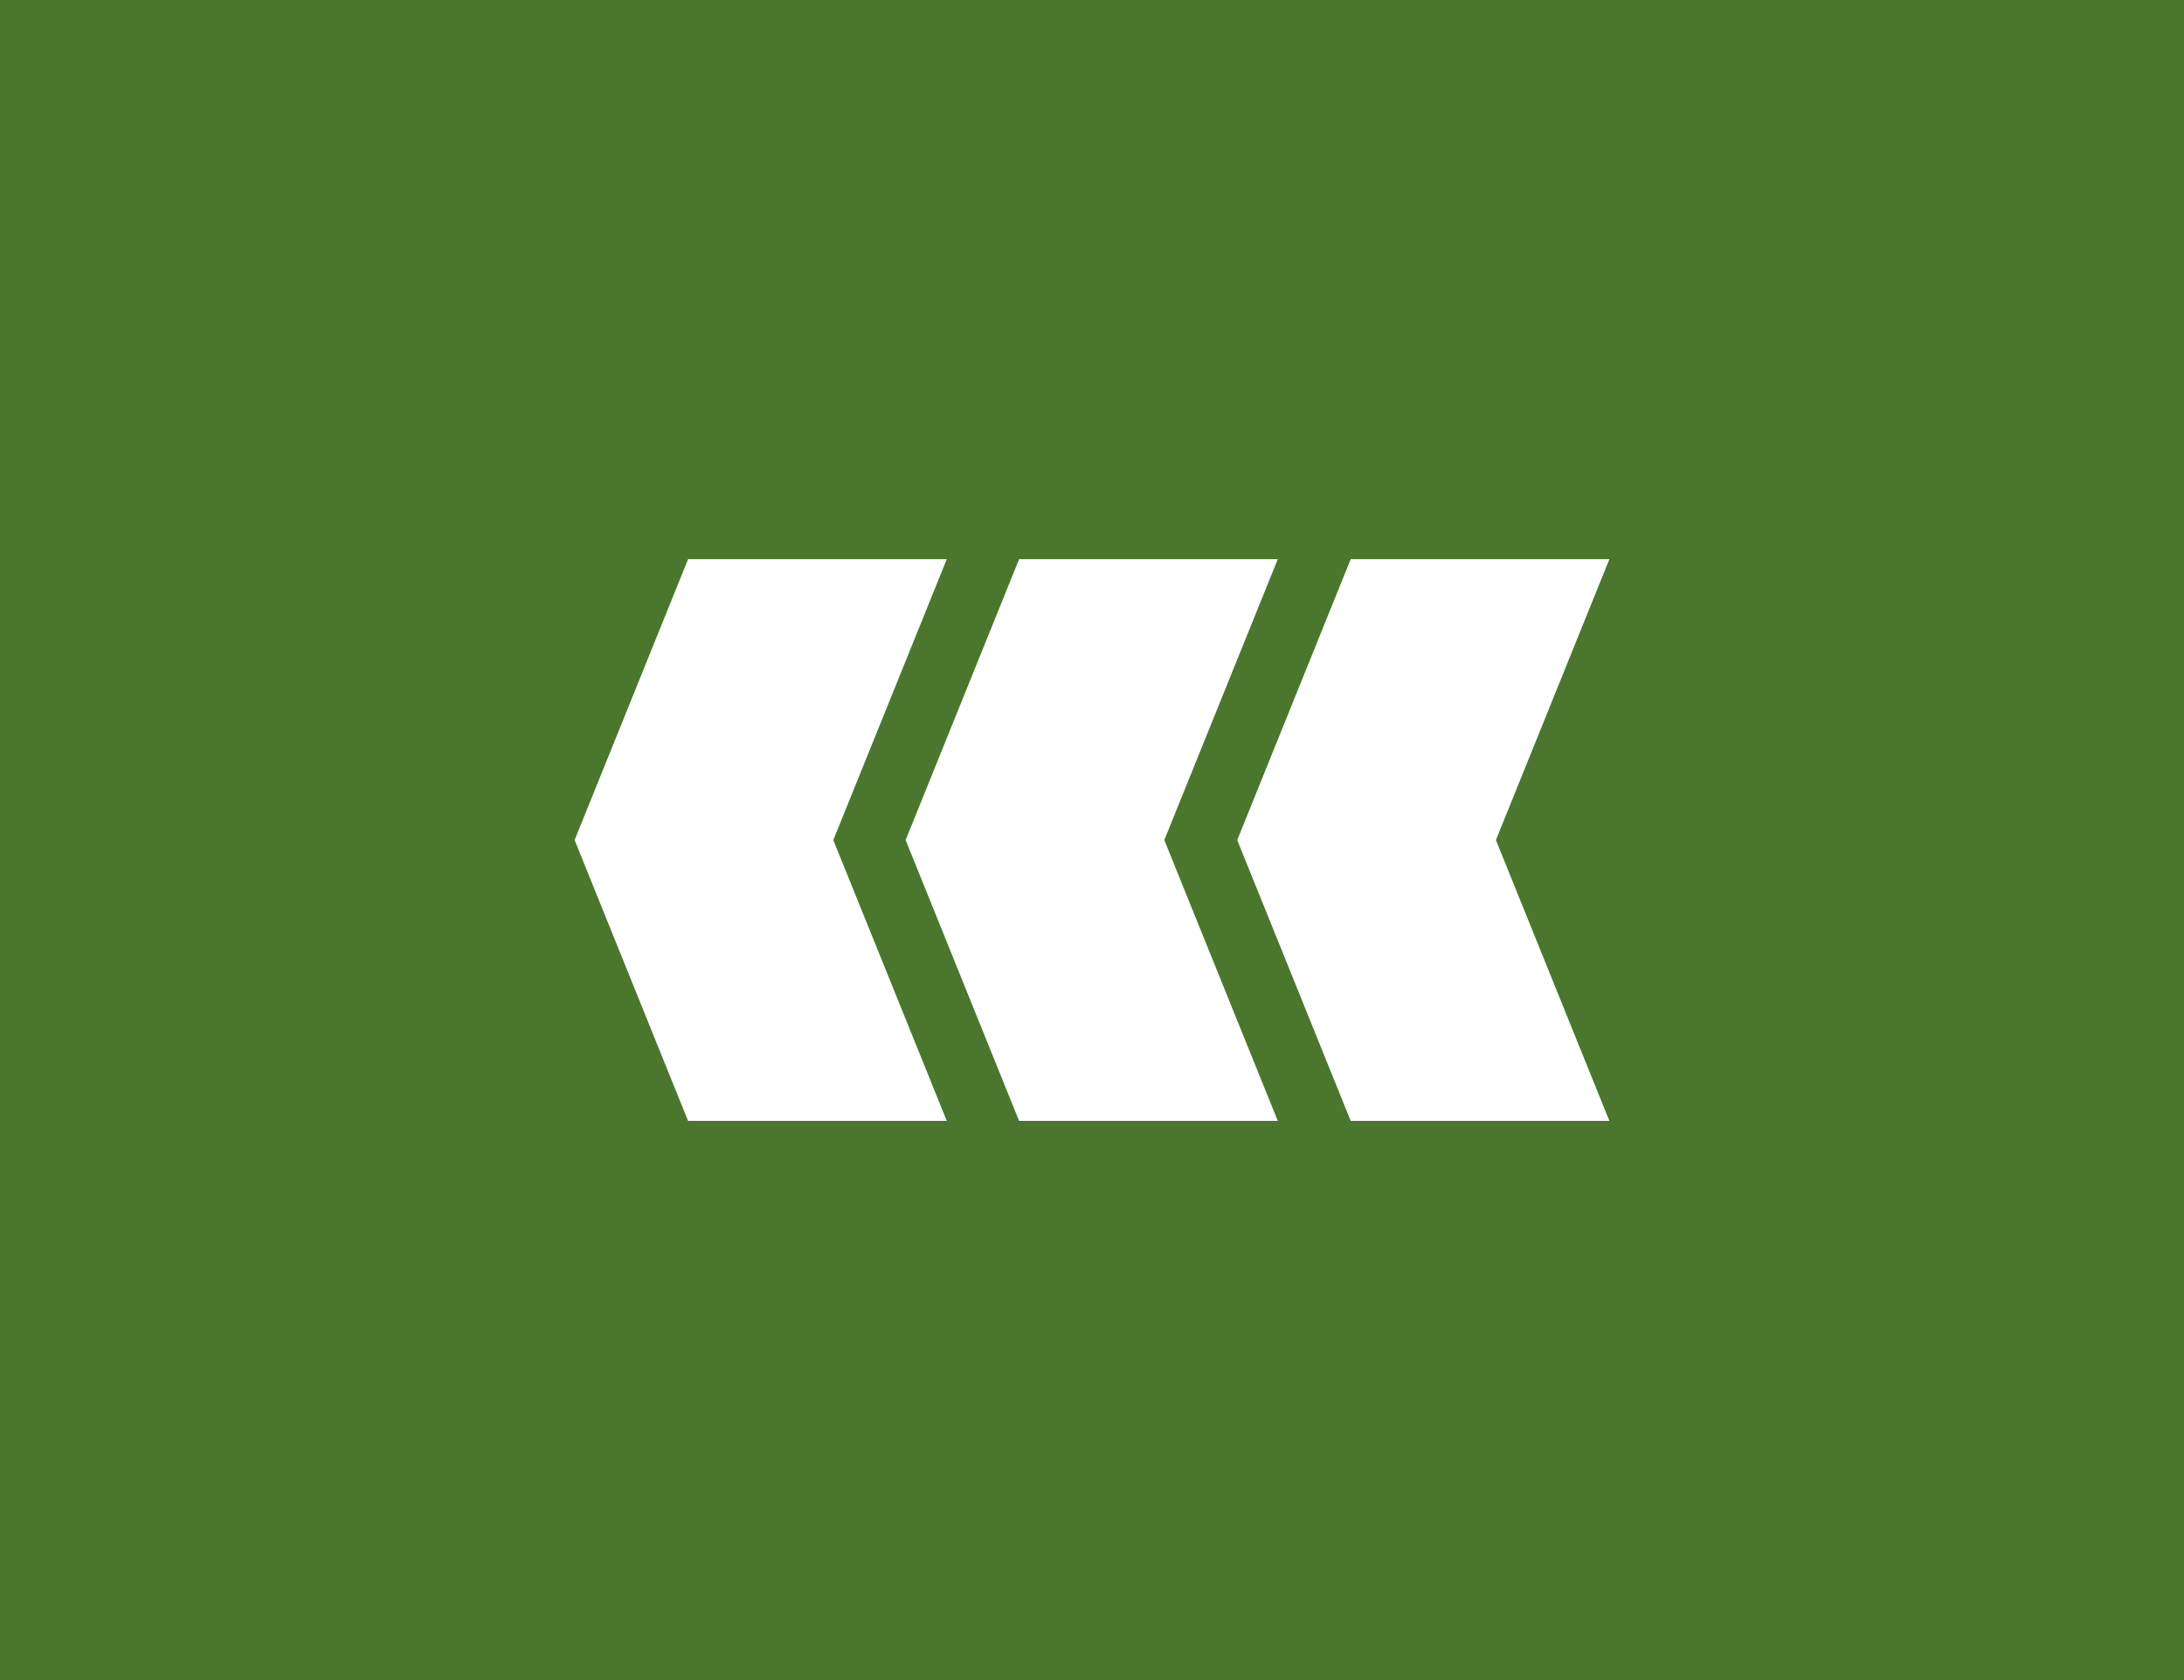 <svg xmlns="http://www.w3.org/2000/svg" width="338" height="260" viewBox="0 0 338 260"><g transform="translate(-767 -2121)"><rect width="338" height="260" transform="translate(767 2121)" fill="#4a772d"/><g transform="translate(-9.896 -5.372)"><g transform="translate(865.824 2212.906)"><path d="M4.82,23.86-12.741-19.6h0L4.822-63.071H44.856L27.294-19.6,44.855,23.86Z" transform="translate(12.742 63.071)" fill="#fff"/></g><g transform="translate(917.053 2212.906)"><path d="M4.82,23.86-12.741-19.6,4.82-63.071H44.854L27.293-19.6,44.854,23.86Z" transform="translate(12.741 63.071)" fill="#fff"/></g><g transform="translate(968.372 2212.906)"><path d="M4.82,23.86-12.741-19.6,4.821-63.071H44.856L27.293-19.6,44.854,23.86Z" transform="translate(12.741 63.071)" fill="#fff"/></g></g></g></svg>